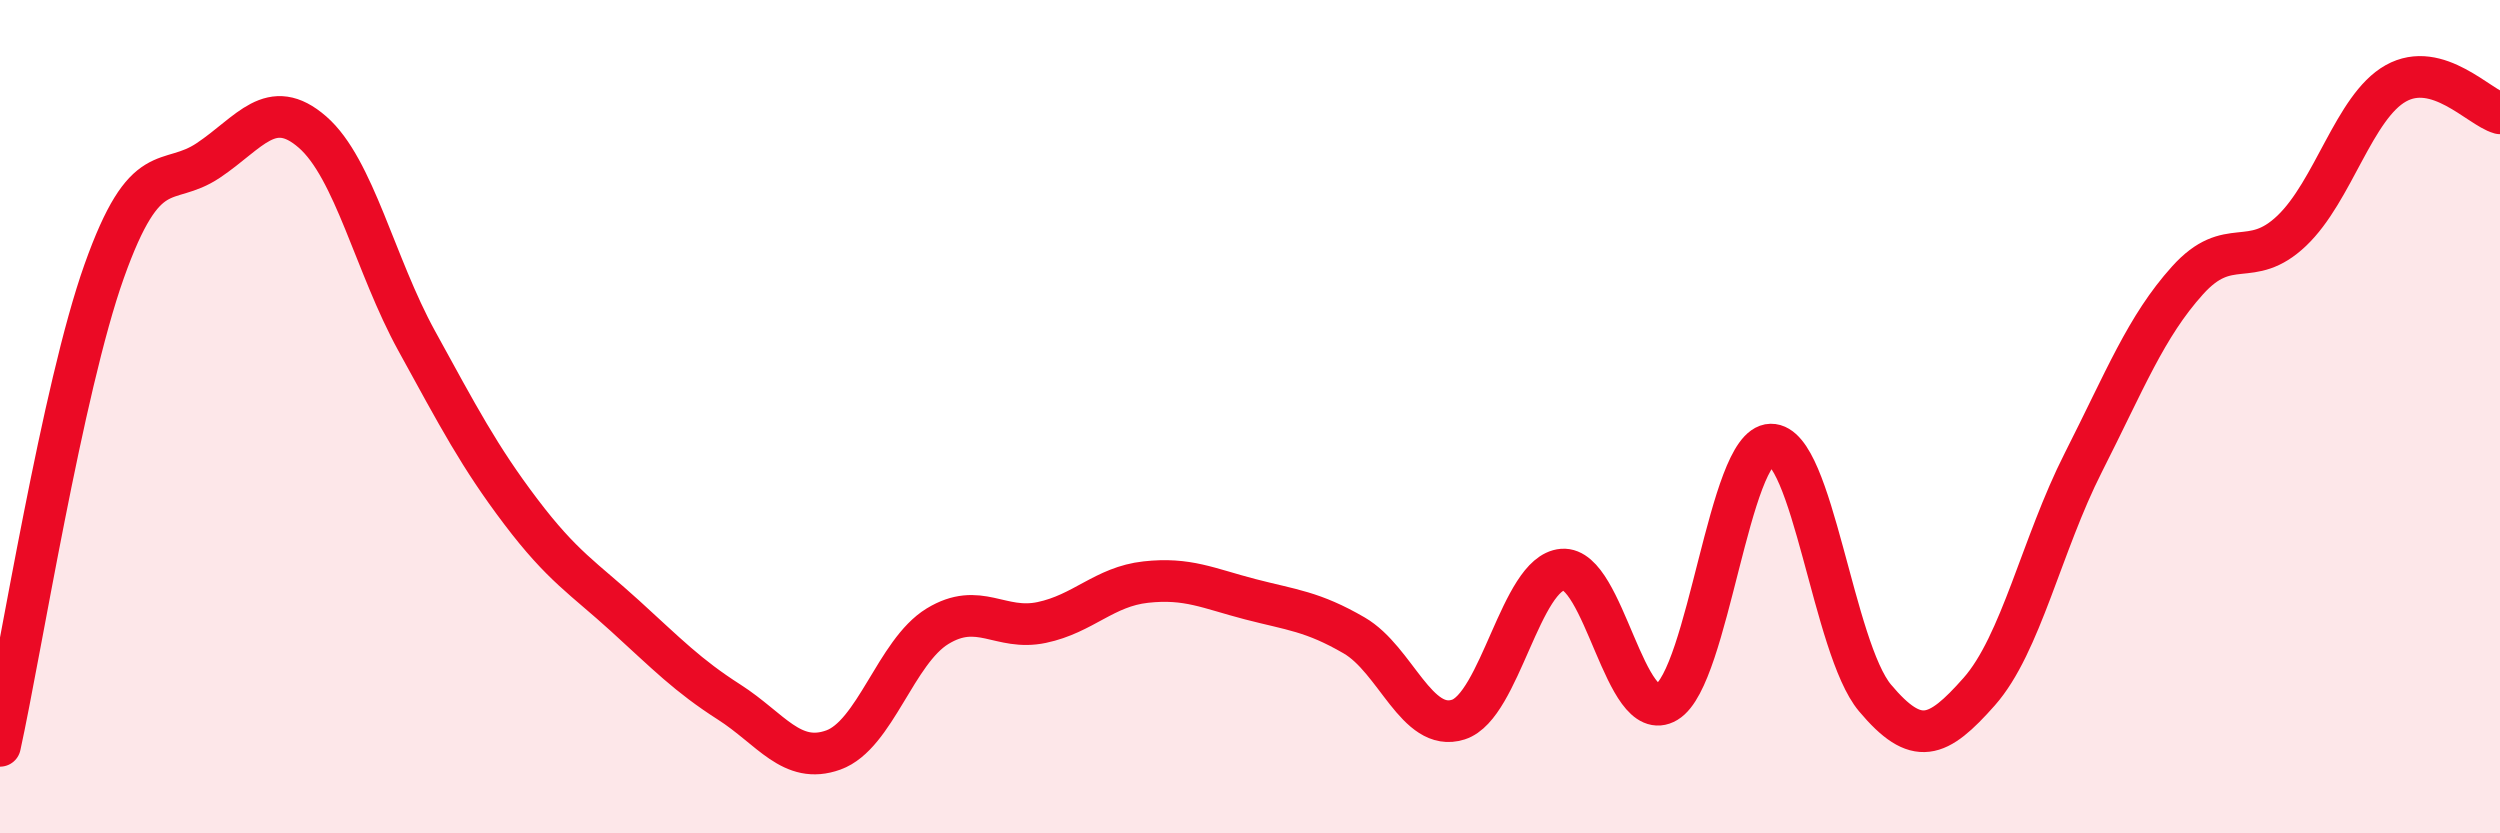 
    <svg width="60" height="20" viewBox="0 0 60 20" xmlns="http://www.w3.org/2000/svg">
      <path
        d="M 0,17.9 C 0.5,15.62 1.5,9.32 2.5,6.51 C 3.5,3.7 4,4.52 5,3.85 C 6,3.18 6.5,2.3 7.5,3.17 C 8.5,4.04 9,6.36 10,8.18 C 11,10 11.5,10.96 12.5,12.28 C 13.5,13.6 14,13.87 15,14.78 C 16,15.69 16.5,16.21 17.5,16.85 C 18.5,17.49 19,18.36 20,18 C 21,17.64 21.5,15.64 22.5,15.03 C 23.5,14.42 24,15.15 25,14.94 C 26,14.73 26.5,14.08 27.5,13.97 C 28.5,13.86 29,14.12 30,14.38 C 31,14.64 31.5,14.67 32.5,15.25 C 33.5,15.83 34,17.59 35,17.27 C 36,16.95 36.5,13.75 37.5,13.67 C 38.5,13.59 39,17.45 40,16.85 C 41,16.25 41.5,10.69 42.5,10.67 C 43.5,10.65 44,15.56 45,16.75 C 46,17.94 46.5,17.73 47.5,16.6 C 48.5,15.47 49,13.07 50,11.1 C 51,9.13 51.5,7.84 52.5,6.73 C 53.5,5.62 54,6.49 55,5.54 C 56,4.59 56.5,2.56 57.5,2 C 58.5,1.44 59.5,2.58 60,2.72L60 20L0 20Z"
        fill="#EB0A25"
        opacity="0.1"
        stroke-linecap="round"
        stroke-linejoin="round"
      />
      <path
        d="M 0,17.9 C 0.5,15.62 1.5,9.32 2.5,6.51 C 3.5,3.7 4,4.52 5,3.85 C 6,3.18 6.5,2.3 7.5,3.17 C 8.5,4.04 9,6.36 10,8.18 C 11,10 11.5,10.96 12.5,12.28 C 13.5,13.6 14,13.87 15,14.78 C 16,15.69 16.5,16.21 17.5,16.85 C 18.5,17.49 19,18.36 20,18 C 21,17.64 21.5,15.64 22.5,15.03 C 23.5,14.42 24,15.15 25,14.94 C 26,14.73 26.5,14.08 27.5,13.97 C 28.5,13.86 29,14.12 30,14.38 C 31,14.64 31.5,14.67 32.5,15.25 C 33.5,15.83 34,17.59 35,17.27 C 36,16.95 36.5,13.75 37.5,13.67 C 38.5,13.59 39,17.45 40,16.85 C 41,16.25 41.5,10.69 42.5,10.67 C 43.5,10.65 44,15.56 45,16.75 C 46,17.94 46.5,17.73 47.5,16.6 C 48.5,15.47 49,13.07 50,11.1 C 51,9.13 51.5,7.84 52.5,6.73 C 53.5,5.62 54,6.49 55,5.54 C 56,4.59 56.5,2.56 57.5,2 C 58.5,1.44 59.5,2.58 60,2.72"
        stroke="#EB0A25"
        stroke-width="1"
        fill="none"
        stroke-linecap="round"
        stroke-linejoin="round"
      />
    </svg>
  